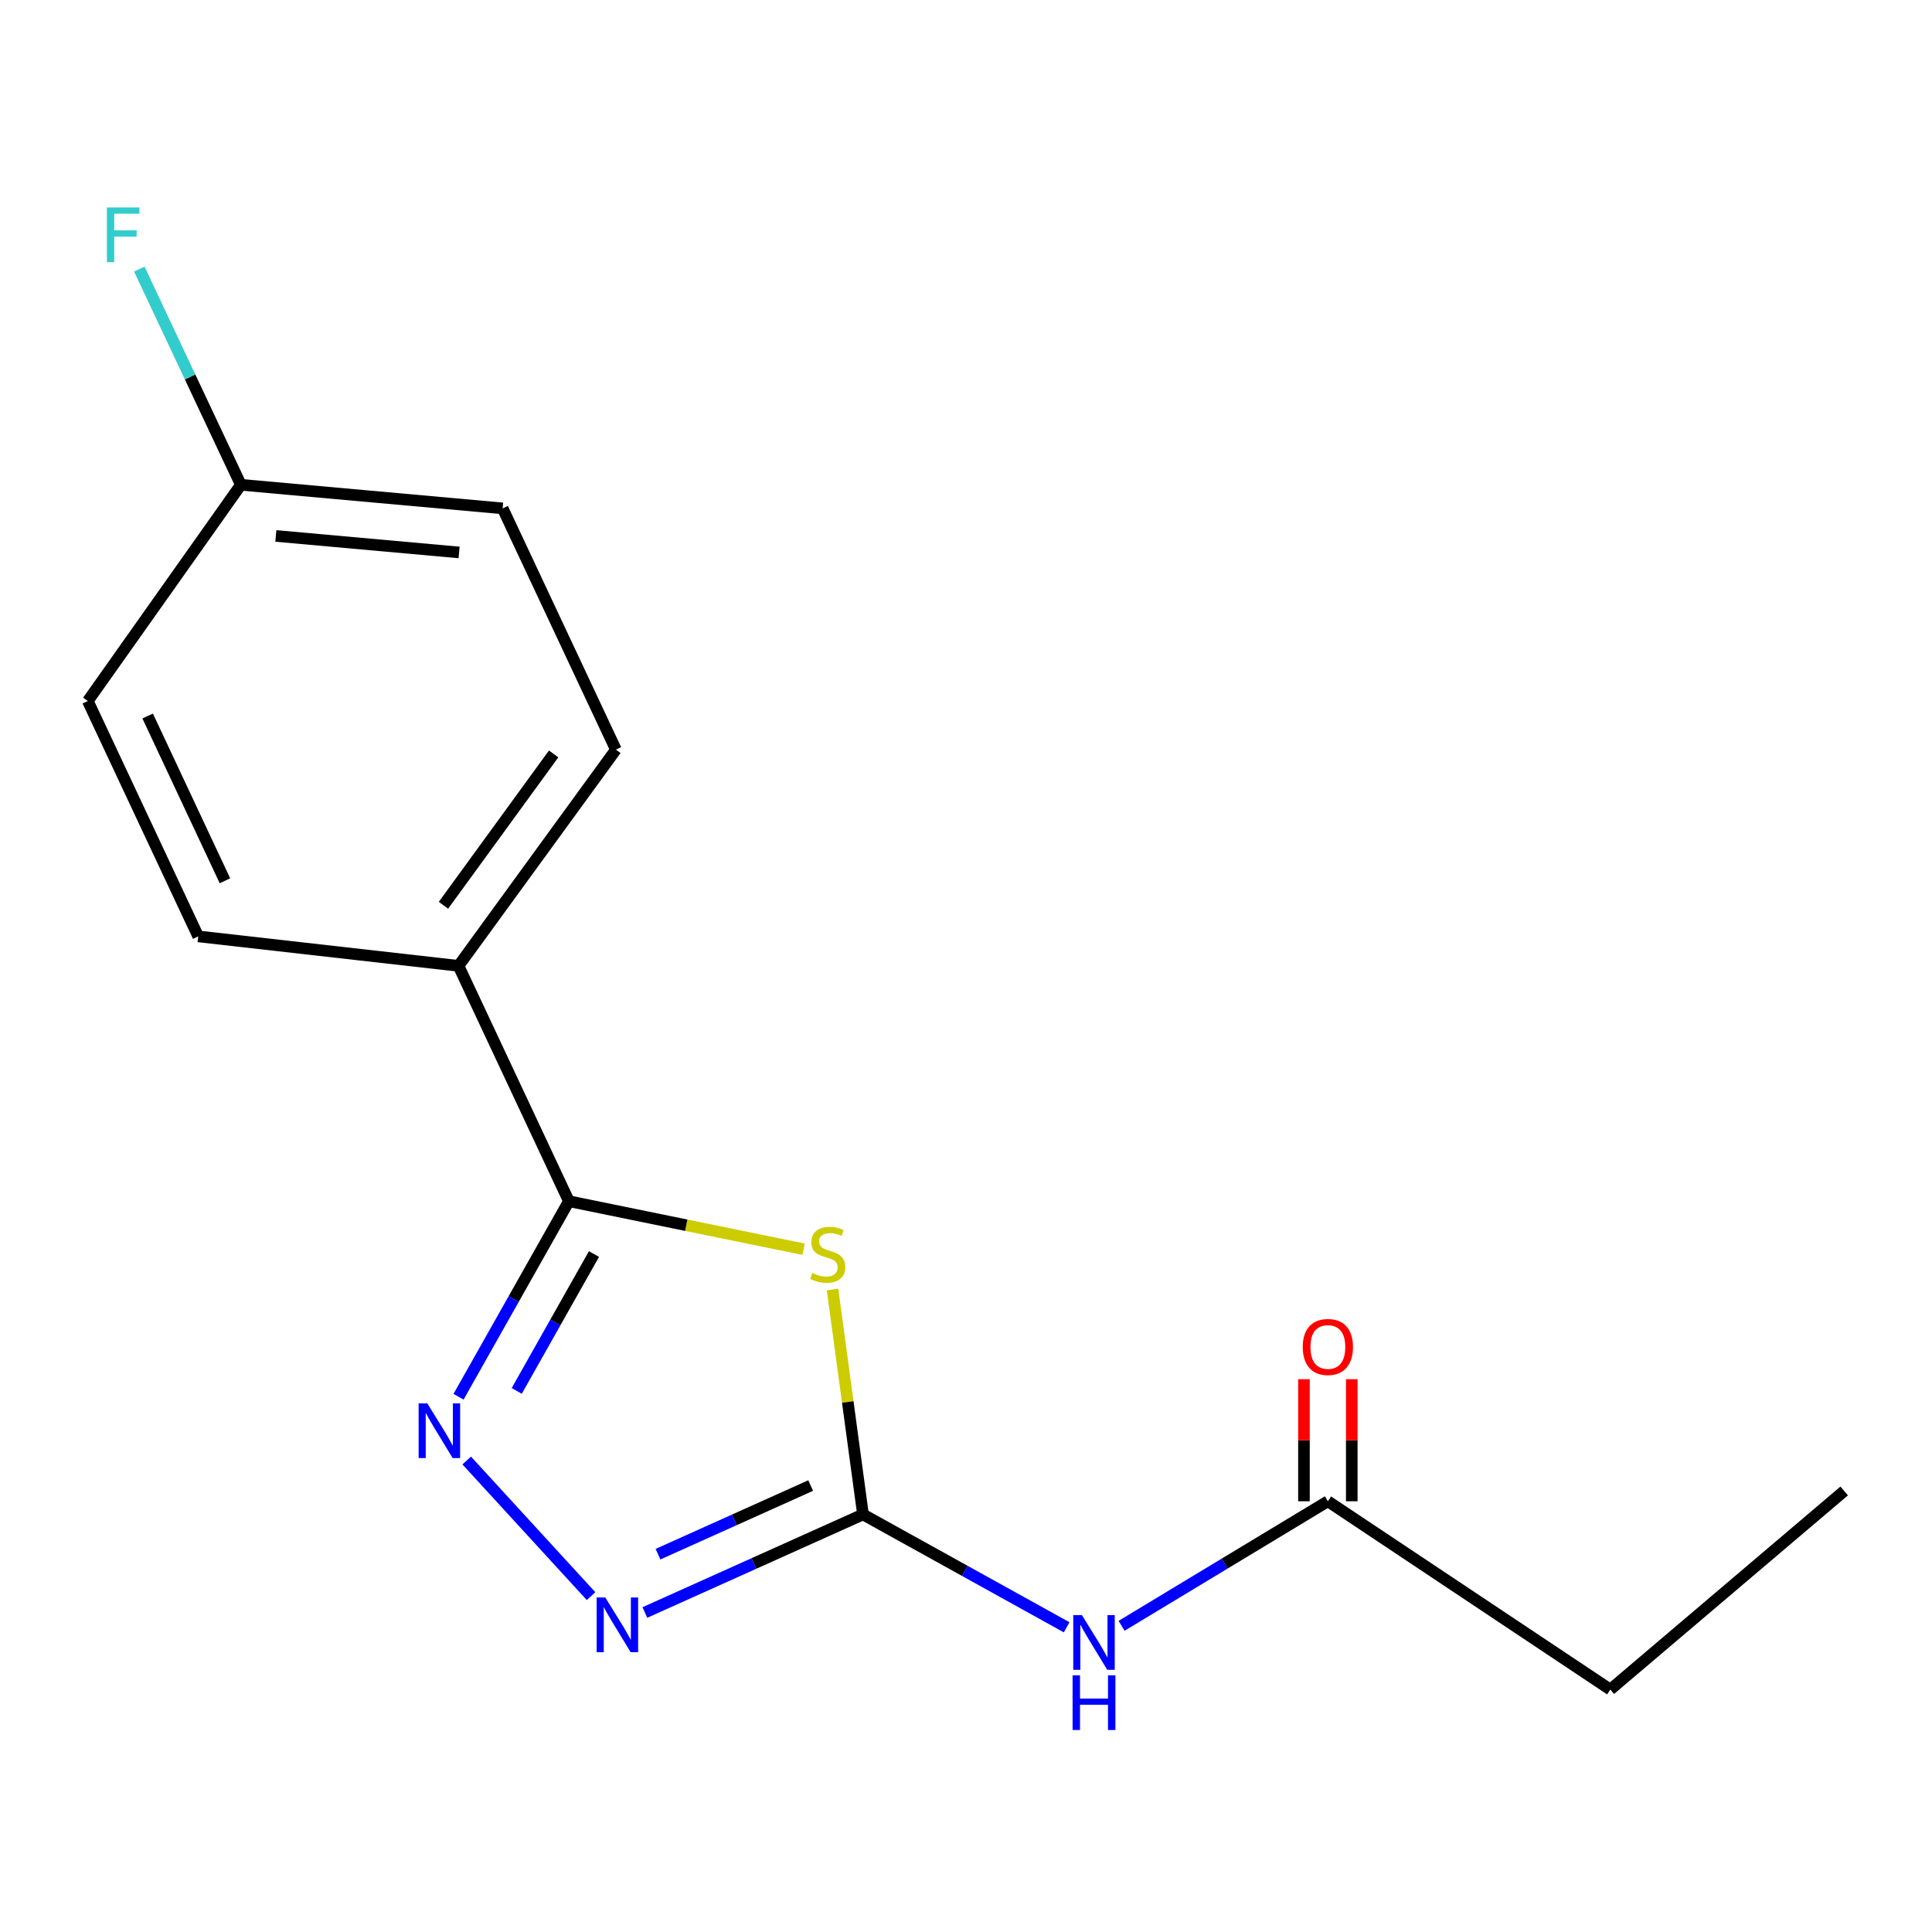 <?xml version='1.0' encoding='iso-8859-1'?>
<svg version='1.1' baseProfile='full'
              xmlns='http://www.w3.org/2000/svg'
                      xmlns:rdkit='http://www.rdkit.org/xml'
                      xmlns:xlink='http://www.w3.org/1999/xlink'
                  xml:space='preserve'
width='1000px' height='1000px' viewBox='0 0 1000 1000'>
<!-- END OF HEADER -->
<rect style='opacity:1.0;fill:#FFFFFF;stroke:none' width='1000' height='1000' x='0' y='0'> </rect>
<path class='bond-0' d='M 430.918,667.436 L 438.802,725.655' style='fill:none;fill-rule:evenodd;stroke:#CCCC00;stroke-width:6px;stroke-linecap:butt;stroke-linejoin:miter;stroke-opacity:1' />
<path class='bond-0' d='M 438.802,725.655 L 446.686,783.873' style='fill:none;fill-rule:evenodd;stroke:#000000;stroke-width:6px;stroke-linecap:butt;stroke-linejoin:miter;stroke-opacity:1' />
<path class='bond-1' d='M 415.943,646.6 L 355.2,634.172' style='fill:none;fill-rule:evenodd;stroke:#CCCC00;stroke-width:6px;stroke-linecap:butt;stroke-linejoin:miter;stroke-opacity:1' />
<path class='bond-1' d='M 355.2,634.172 L 294.456,621.744' style='fill:none;fill-rule:evenodd;stroke:#000000;stroke-width:6px;stroke-linecap:butt;stroke-linejoin:miter;stroke-opacity:1' />
<path class='bond-3' d='M 446.686,783.873 L 390.235,809.251' style='fill:none;fill-rule:evenodd;stroke:#000000;stroke-width:6px;stroke-linecap:butt;stroke-linejoin:miter;stroke-opacity:1' />
<path class='bond-3' d='M 390.235,809.251 L 333.784,834.628' style='fill:none;fill-rule:evenodd;stroke:#0000FF;stroke-width:6px;stroke-linecap:butt;stroke-linejoin:miter;stroke-opacity:1' />
<path class='bond-3' d='M 419.604,768.916 L 380.088,786.68' style='fill:none;fill-rule:evenodd;stroke:#000000;stroke-width:6px;stroke-linecap:butt;stroke-linejoin:miter;stroke-opacity:1' />
<path class='bond-3' d='M 380.088,786.68 L 340.573,804.445' style='fill:none;fill-rule:evenodd;stroke:#0000FF;stroke-width:6px;stroke-linecap:butt;stroke-linejoin:miter;stroke-opacity:1' />
<path class='bond-4' d='M 446.686,783.873 L 499.39,813.082' style='fill:none;fill-rule:evenodd;stroke:#000000;stroke-width:6px;stroke-linecap:butt;stroke-linejoin:miter;stroke-opacity:1' />
<path class='bond-4' d='M 499.39,813.082 L 552.093,842.291' style='fill:none;fill-rule:evenodd;stroke:#0000FF;stroke-width:6px;stroke-linecap:butt;stroke-linejoin:miter;stroke-opacity:1' />
<path class='bond-2' d='M 294.456,621.744 L 265.896,672.35' style='fill:none;fill-rule:evenodd;stroke:#000000;stroke-width:6px;stroke-linecap:butt;stroke-linejoin:miter;stroke-opacity:1' />
<path class='bond-2' d='M 265.896,672.35 L 237.337,722.956' style='fill:none;fill-rule:evenodd;stroke:#0000FF;stroke-width:6px;stroke-linecap:butt;stroke-linejoin:miter;stroke-opacity:1' />
<path class='bond-2' d='M 307.439,649.089 L 287.447,684.513' style='fill:none;fill-rule:evenodd;stroke:#000000;stroke-width:6px;stroke-linecap:butt;stroke-linejoin:miter;stroke-opacity:1' />
<path class='bond-2' d='M 287.447,684.513 L 267.456,719.937' style='fill:none;fill-rule:evenodd;stroke:#0000FF;stroke-width:6px;stroke-linecap:butt;stroke-linejoin:miter;stroke-opacity:1' />
<path class='bond-6' d='M 294.456,621.744 L 237.32,499.925' style='fill:none;fill-rule:evenodd;stroke:#000000;stroke-width:6px;stroke-linecap:butt;stroke-linejoin:miter;stroke-opacity:1' />
<path class='bond-16' d='M 241.57,755.958 L 305.934,826.162' style='fill:none;fill-rule:evenodd;stroke:#0000FF;stroke-width:6px;stroke-linecap:butt;stroke-linejoin:miter;stroke-opacity:1' />
<path class='bond-5' d='M 580.526,841.519 L 633.913,809.287' style='fill:none;fill-rule:evenodd;stroke:#0000FF;stroke-width:6px;stroke-linecap:butt;stroke-linejoin:miter;stroke-opacity:1' />
<path class='bond-5' d='M 633.913,809.287 L 687.301,777.054' style='fill:none;fill-rule:evenodd;stroke:#000000;stroke-width:6px;stroke-linecap:butt;stroke-linejoin:miter;stroke-opacity:1' />
<path class='bond-7' d='M 699.674,777.054 L 699.674,745.461' style='fill:none;fill-rule:evenodd;stroke:#000000;stroke-width:6px;stroke-linecap:butt;stroke-linejoin:miter;stroke-opacity:1' />
<path class='bond-7' d='M 699.674,745.461 L 699.674,713.869' style='fill:none;fill-rule:evenodd;stroke:#FF0000;stroke-width:6px;stroke-linecap:butt;stroke-linejoin:miter;stroke-opacity:1' />
<path class='bond-7' d='M 674.928,777.054 L 674.928,745.461' style='fill:none;fill-rule:evenodd;stroke:#000000;stroke-width:6px;stroke-linecap:butt;stroke-linejoin:miter;stroke-opacity:1' />
<path class='bond-7' d='M 674.928,745.461 L 674.928,713.869' style='fill:none;fill-rule:evenodd;stroke:#FF0000;stroke-width:6px;stroke-linecap:butt;stroke-linejoin:miter;stroke-opacity:1' />
<path class='bond-14' d='M 687.301,777.054 L 833.496,874.513' style='fill:none;fill-rule:evenodd;stroke:#000000;stroke-width:6px;stroke-linecap:butt;stroke-linejoin:miter;stroke-opacity:1' />
<path class='bond-8' d='M 237.32,499.925 L 318.789,388.003' style='fill:none;fill-rule:evenodd;stroke:#000000;stroke-width:6px;stroke-linecap:butt;stroke-linejoin:miter;stroke-opacity:1' />
<path class='bond-8' d='M 229.533,468.573 L 286.562,390.228' style='fill:none;fill-rule:evenodd;stroke:#000000;stroke-width:6px;stroke-linecap:butt;stroke-linejoin:miter;stroke-opacity:1' />
<path class='bond-9' d='M 237.32,499.925 L 102.591,484.665' style='fill:none;fill-rule:evenodd;stroke:#000000;stroke-width:6px;stroke-linecap:butt;stroke-linejoin:miter;stroke-opacity:1' />
<path class='bond-12' d='M 318.789,388.003 L 260.169,263.132' style='fill:none;fill-rule:evenodd;stroke:#000000;stroke-width:6px;stroke-linecap:butt;stroke-linejoin:miter;stroke-opacity:1' />
<path class='bond-11' d='M 102.591,484.665 L 45.455,362.845' style='fill:none;fill-rule:evenodd;stroke:#000000;stroke-width:6px;stroke-linecap:butt;stroke-linejoin:miter;stroke-opacity:1' />
<path class='bond-11' d='M 116.425,455.884 L 76.429,370.61' style='fill:none;fill-rule:evenodd;stroke:#000000;stroke-width:6px;stroke-linecap:butt;stroke-linejoin:miter;stroke-opacity:1' />
<path class='bond-10' d='M 124.67,250.923 L 45.455,362.845' style='fill:none;fill-rule:evenodd;stroke:#000000;stroke-width:6px;stroke-linecap:butt;stroke-linejoin:miter;stroke-opacity:1' />
<path class='bond-13' d='M 124.67,250.923 L 98.386,195.1' style='fill:none;fill-rule:evenodd;stroke:#000000;stroke-width:6px;stroke-linecap:butt;stroke-linejoin:miter;stroke-opacity:1' />
<path class='bond-13' d='M 98.386,195.1 L 72.103,139.277' style='fill:none;fill-rule:evenodd;stroke:#33CCCC;stroke-width:6px;stroke-linecap:butt;stroke-linejoin:miter;stroke-opacity:1' />
<path class='bond-17' d='M 124.67,250.923 L 260.169,263.132' style='fill:none;fill-rule:evenodd;stroke:#000000;stroke-width:6px;stroke-linecap:butt;stroke-linejoin:miter;stroke-opacity:1' />
<path class='bond-17' d='M 142.774,277.401 L 237.623,285.947' style='fill:none;fill-rule:evenodd;stroke:#000000;stroke-width:6px;stroke-linecap:butt;stroke-linejoin:miter;stroke-opacity:1' />
<path class='bond-15' d='M 833.496,874.513 L 954.545,771.72' style='fill:none;fill-rule:evenodd;stroke:#000000;stroke-width:6px;stroke-linecap:butt;stroke-linejoin:miter;stroke-opacity:1' />
<path  class='atom-0' d='M 420.442 658.878
Q 420.762 658.998, 422.082 659.558
Q 423.402 660.118, 424.842 660.478
Q 426.322 660.798, 427.762 660.798
Q 430.442 660.798, 432.002 659.518
Q 433.562 658.198, 433.562 655.918
Q 433.562 654.358, 432.762 653.398
Q 432.002 652.438, 430.802 651.918
Q 429.602 651.398, 427.602 650.798
Q 425.082 650.038, 423.562 649.318
Q 422.082 648.598, 421.002 647.078
Q 419.962 645.558, 419.962 642.998
Q 419.962 639.438, 422.362 637.238
Q 424.802 635.038, 429.602 635.038
Q 432.882 635.038, 436.602 636.598
L 435.682 639.678
Q 432.282 638.278, 429.722 638.278
Q 426.962 638.278, 425.442 639.438
Q 423.922 640.558, 423.962 642.518
Q 423.962 644.038, 424.722 644.958
Q 425.522 645.878, 426.642 646.398
Q 427.802 646.918, 429.722 647.518
Q 432.282 648.318, 433.802 649.118
Q 435.322 649.918, 436.402 651.558
Q 437.522 653.158, 437.522 655.918
Q 437.522 659.838, 434.882 661.958
Q 432.282 664.038, 427.922 664.038
Q 425.402 664.038, 423.482 663.478
Q 421.602 662.958, 419.362 662.038
L 420.442 658.878
' fill='#CCCC00'/>
<path  class='atom-3' d='M 221.161 726.366
L 230.441 741.366
Q 231.361 742.846, 232.841 745.526
Q 234.321 748.206, 234.401 748.366
L 234.401 726.366
L 238.161 726.366
L 238.161 754.686
L 234.281 754.686
L 224.321 738.286
Q 223.161 736.366, 221.921 734.166
Q 220.721 731.966, 220.361 731.286
L 220.361 754.686
L 216.681 754.686
L 216.681 726.366
L 221.161 726.366
' fill='#0000FF'/>
<path  class='atom-4' d='M 313.299 826.863
L 322.579 841.863
Q 323.499 843.343, 324.979 846.023
Q 326.459 848.703, 326.539 848.863
L 326.539 826.863
L 330.299 826.863
L 330.299 855.183
L 326.419 855.183
L 316.459 838.783
Q 315.299 836.863, 314.059 834.663
Q 312.859 832.463, 312.499 831.783
L 312.499 855.183
L 308.819 855.183
L 308.819 826.863
L 313.299 826.863
' fill='#0000FF'/>
<path  class='atom-5' d='M 559.991 835.978
L 569.271 850.978
Q 570.191 852.458, 571.671 855.138
Q 573.151 857.818, 573.231 857.978
L 573.231 835.978
L 576.991 835.978
L 576.991 864.298
L 573.111 864.298
L 563.151 847.898
Q 561.991 845.978, 560.751 843.778
Q 559.551 841.578, 559.191 840.898
L 559.191 864.298
L 555.511 864.298
L 555.511 835.978
L 559.991 835.978
' fill='#0000FF'/>
<path  class='atom-5' d='M 555.171 867.13
L 559.011 867.13
L 559.011 879.17
L 573.491 879.17
L 573.491 867.13
L 577.331 867.13
L 577.331 895.45
L 573.491 895.45
L 573.491 882.37
L 559.011 882.37
L 559.011 895.45
L 555.171 895.45
L 555.171 867.13
' fill='#0000FF'/>
<path  class='atom-8' d='M 674.301 697.19
Q 674.301 690.39, 677.661 686.59
Q 681.021 682.79, 687.301 682.79
Q 693.581 682.79, 696.941 686.59
Q 700.301 690.39, 700.301 697.19
Q 700.301 704.07, 696.901 707.99
Q 693.501 711.87, 687.301 711.87
Q 681.061 711.87, 677.661 707.99
Q 674.301 704.11, 674.301 697.19
M 687.301 708.67
Q 691.621 708.67, 693.941 705.79
Q 696.301 702.87, 696.301 697.19
Q 696.301 691.63, 693.941 688.83
Q 691.621 685.99, 687.301 685.99
Q 682.981 685.99, 680.621 688.79
Q 678.301 691.59, 678.301 697.19
Q 678.301 702.91, 680.621 705.79
Q 682.981 708.67, 687.301 708.67
' fill='#FF0000'/>
<path  class='atom-14' d='M 55.333 107.382
L 72.173 107.382
L 72.173 110.622
L 59.133 110.622
L 59.133 119.222
L 70.733 119.222
L 70.733 122.502
L 59.133 122.502
L 59.133 135.702
L 55.333 135.702
L 55.333 107.382
' fill='#33CCCC'/>
</svg>
